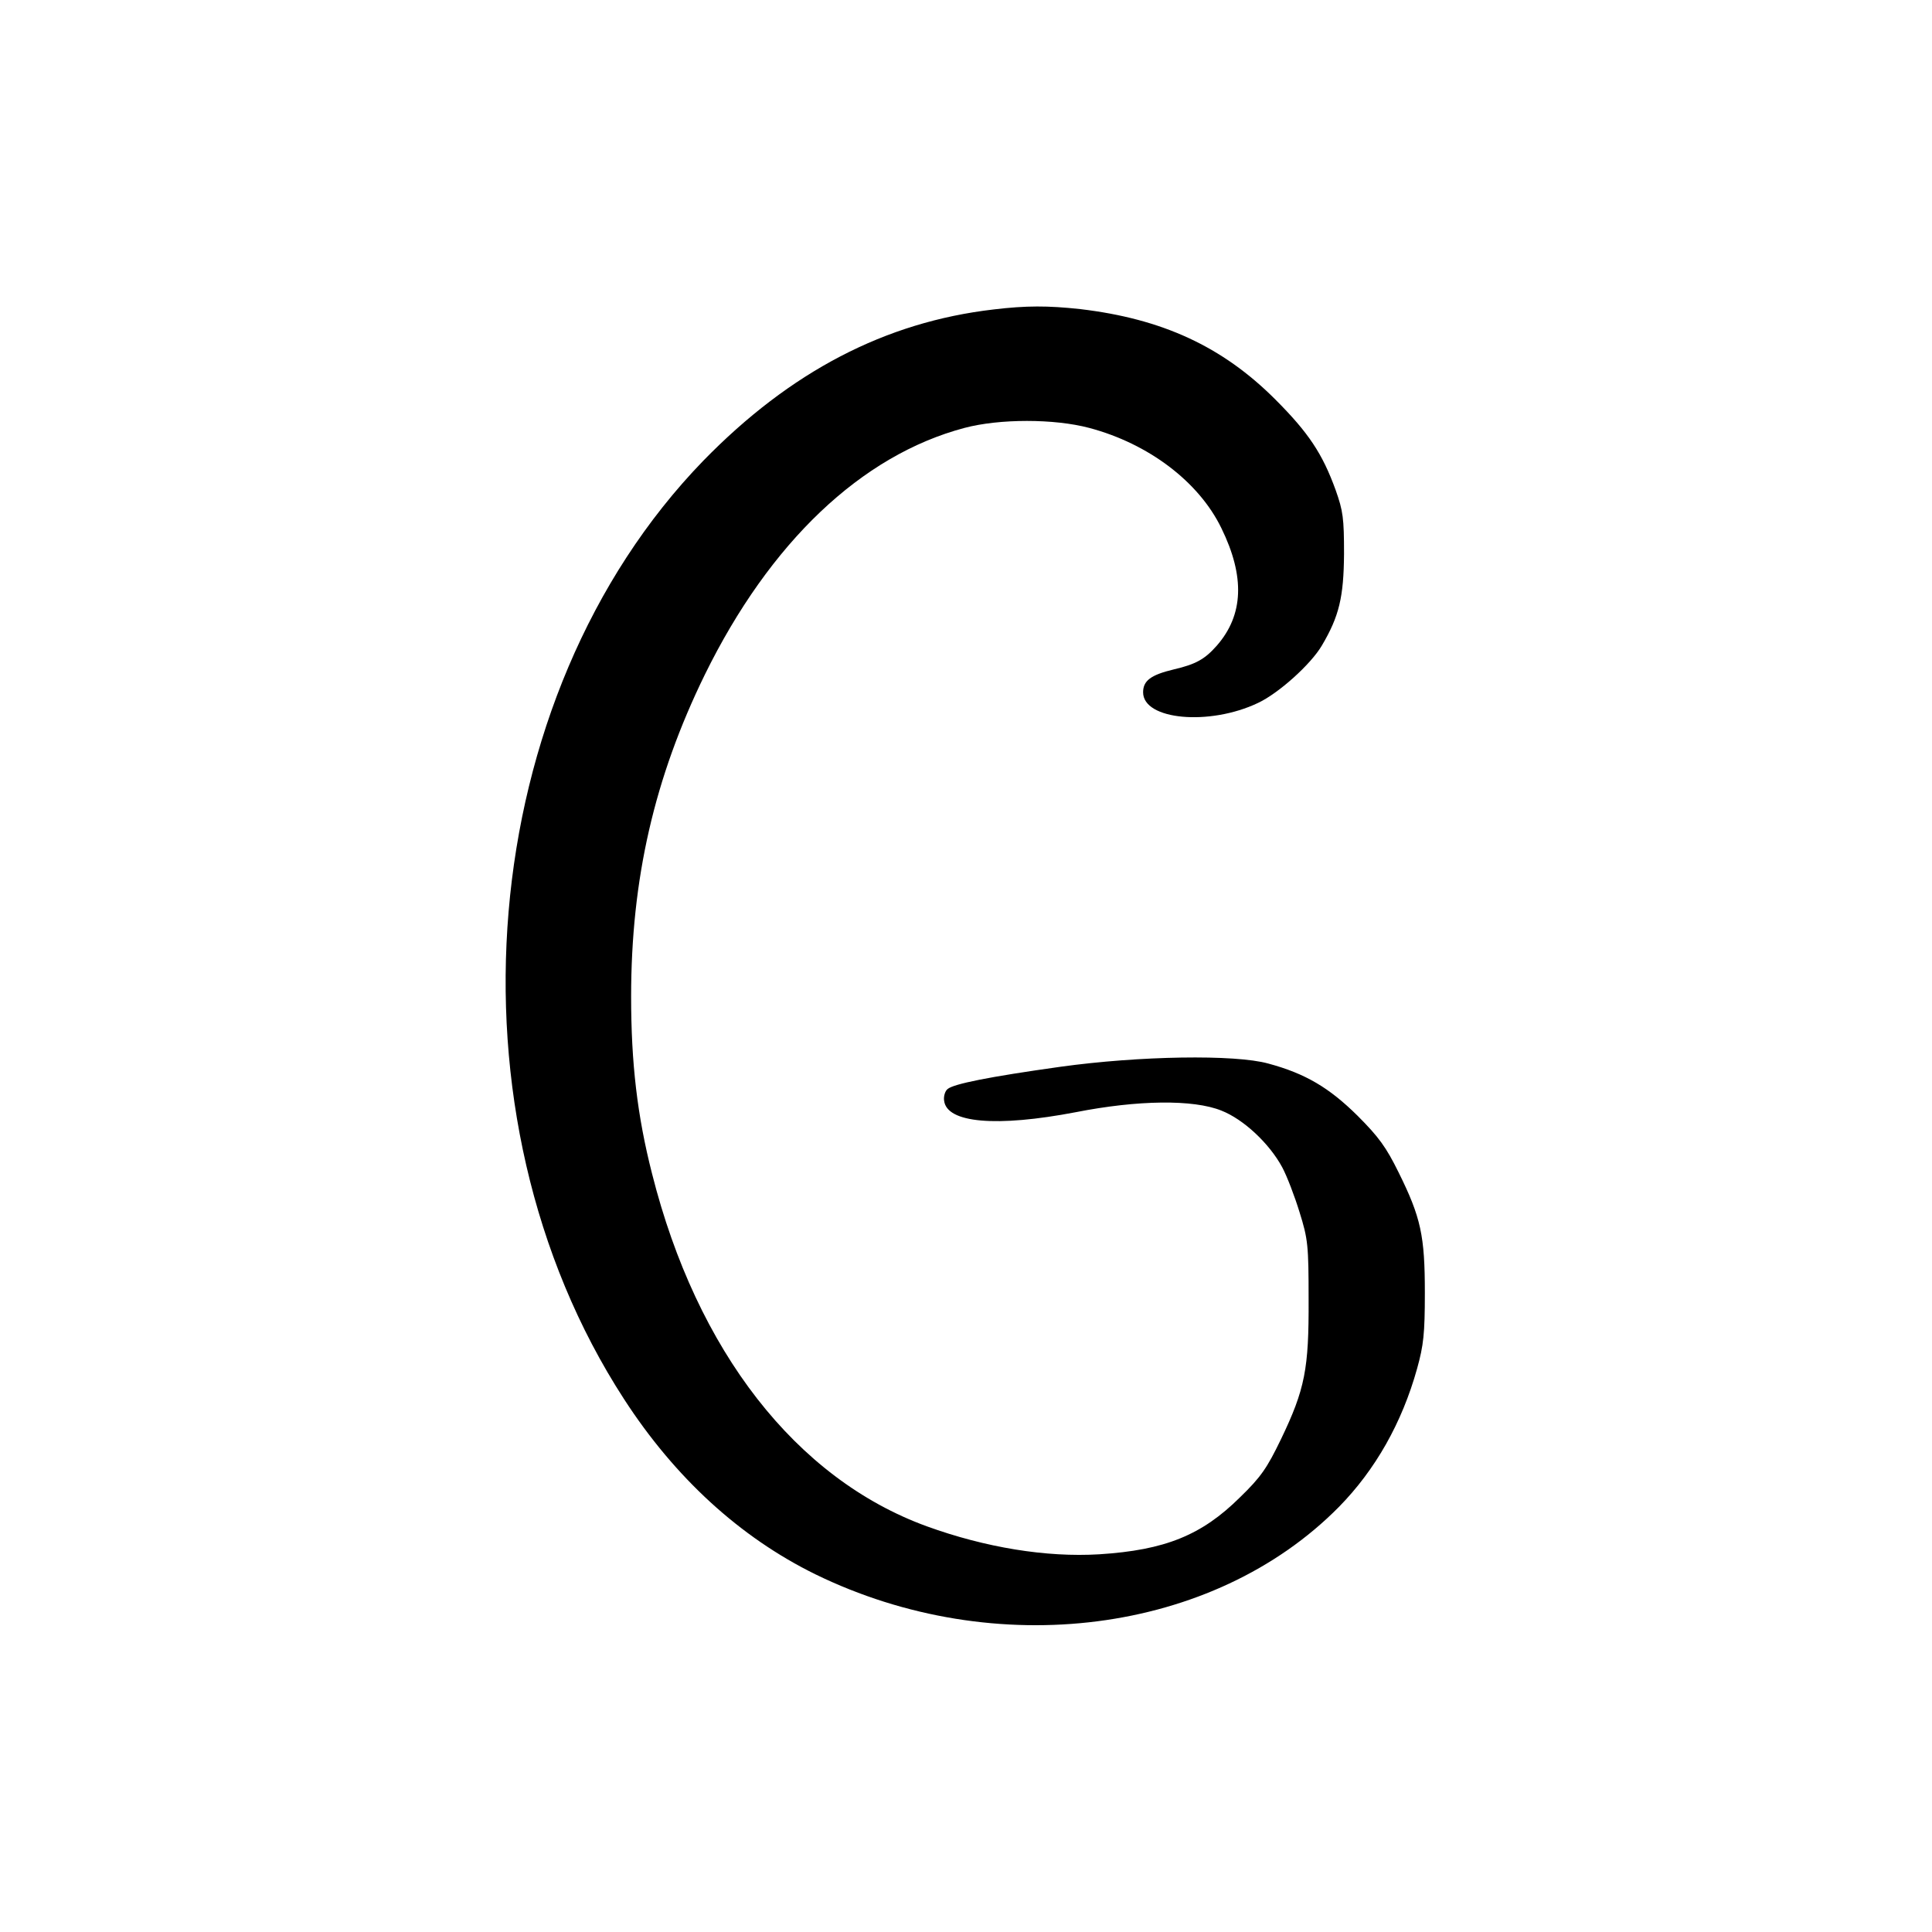 <?xml version="1.0" standalone="no"?>
<!DOCTYPE svg PUBLIC "-//W3C//DTD SVG 20010904//EN"
 "http://www.w3.org/TR/2001/REC-SVG-20010904/DTD/svg10.dtd">
<svg version="1.0" xmlns="http://www.w3.org/2000/svg"
 width="600pt" height="600pt" viewBox="0 0 600 600"
 preserveAspectRatio="xMidYMid meet">
<g transform="translate(0,600) scale(0.1,-0.1)"
fill="#000000" stroke="none">
<path d="M3086 5039 c-337 -39 -632 -193 -902 -470 -710 -733 -820 -2029 -246
-2914 158 -244 360 -429 594 -544 559 -273 1236 -186 1626 209 113 115 196
261 243 430 20 72 24 108 24 235 0 177 -12 234 -82 375 -38 77 -61 109 -127
175 -88 87 -162 131 -277 162 -104 29 -401 24 -646 -10 -221 -31 -331 -53
-350 -69 -8 -6 -13 -23 -11 -36 8 -70 163 -83 409 -36 193 38 365 40 452 5 69
-27 149 -102 189 -176 15 -28 39 -91 54 -140 26 -83 28 -103 28 -270 1 -216
-11 -279 -86 -435 -43 -89 -62 -117 -127 -180 -119 -118 -233 -164 -437 -177
-165 -10 -354 21 -536 87 -406 148 -714 544 -853 1095 -46 180 -65 344 -65
550 0 365 72 679 229 1000 202 411 486 681 806 766 109 29 279 29 388 0 184
-49 340 -167 410 -311 74 -151 69 -270 -14 -365 -37 -42 -65 -58 -134 -74 -71
-17 -95 -35 -95 -71 0 -86 206 -105 357 -33 64 30 164 120 198 178 54 91 68
151 69 285 0 111 -3 133 -26 198 -41 113 -84 178 -188 282 -164 164 -351 250
-605 280 -101 11 -168 11 -269 -1z"/>
</g>
</svg>
